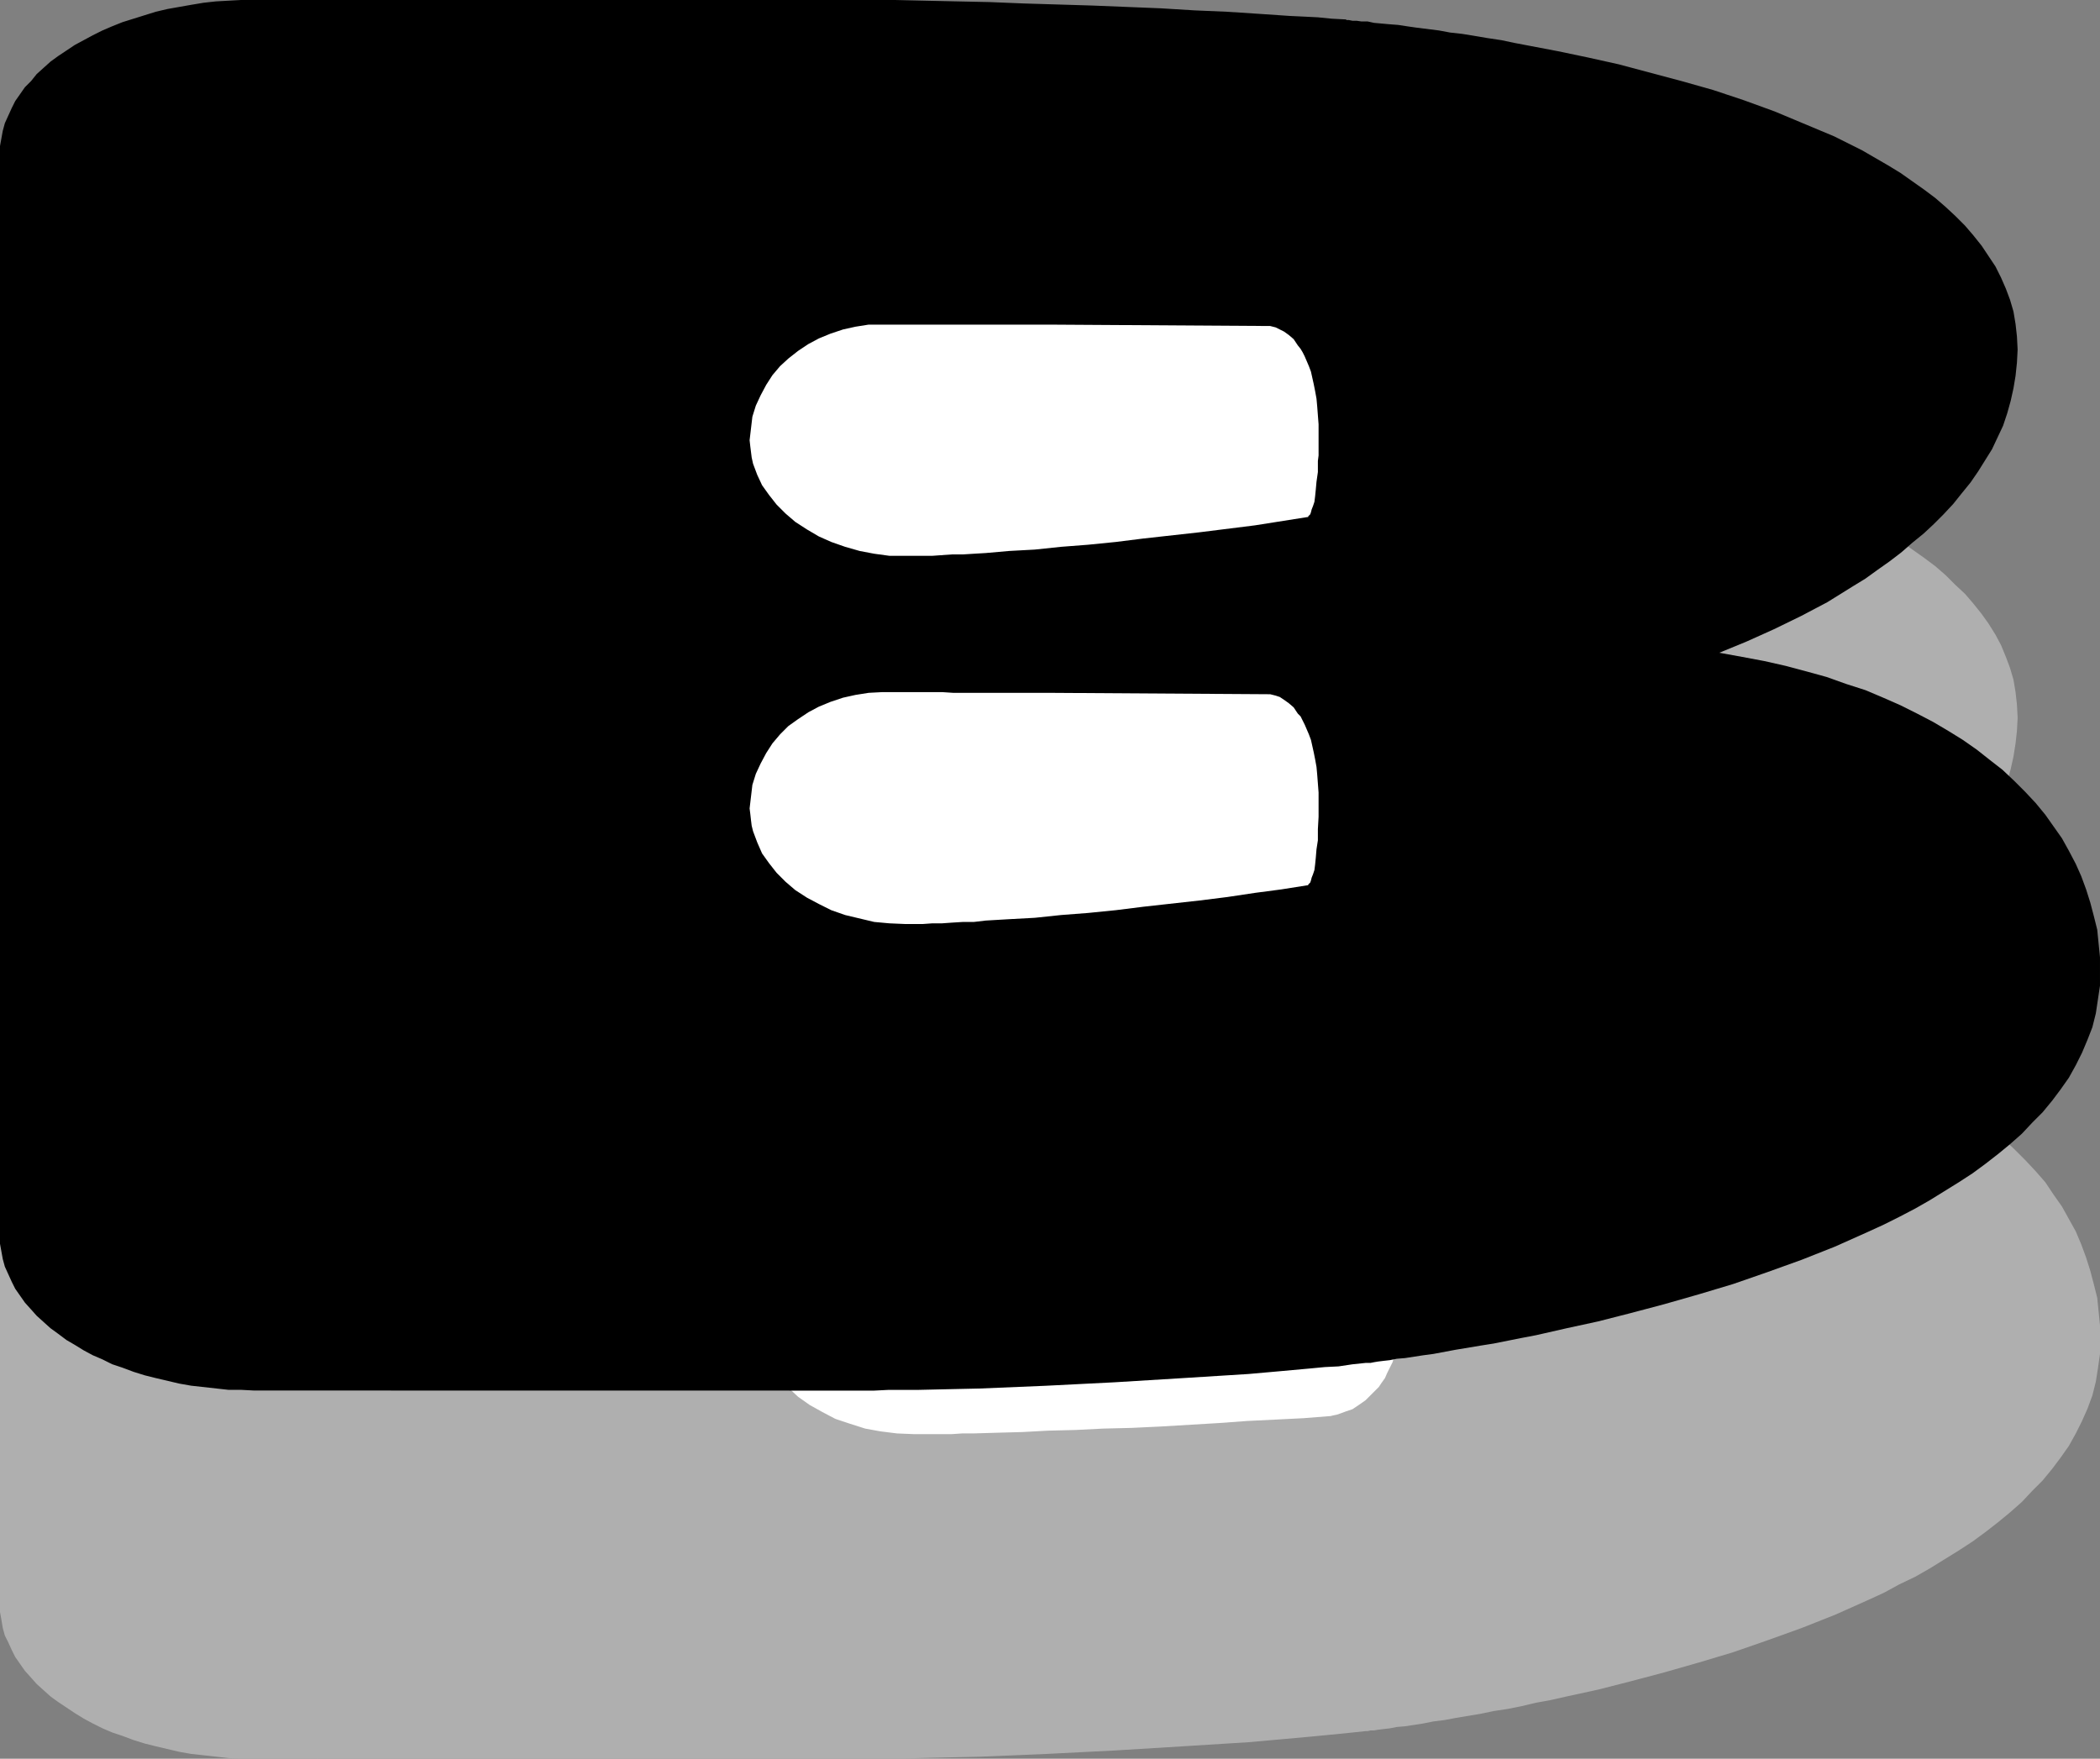 <?xml version="1.0" encoding="UTF-8" standalone="no"?>
<svg
   version="1.0"
   width="129.724mm"
   height="108.641mm"
   id="svg6"
   sodipodi:docname="Resurrection B.wmf"
   xmlns:inkscape="http://www.inkscape.org/namespaces/inkscape"
   xmlns:sodipodi="http://sodipodi.sourceforge.net/DTD/sodipodi-0.dtd"
   xmlns="http://www.w3.org/2000/svg"
   xmlns:svg="http://www.w3.org/2000/svg">
  <rect width="100%" height="100%" fill="#808080" stroke="none"/>
  <sodipodi:namedview
     id="namedview6"
     pagecolor="#ffffff"
     bordercolor="#000000"
     borderopacity="0.25"
     inkscape:showpageshadow="2"
     inkscape:pageopacity="0.0"
     inkscape:pagecheckerboard="0"
     inkscape:deskcolor="#d1d1d1"
     inkscape:document-units="mm" />
  <defs
     id="defs1">
    <pattern
       id="WMFhbasepattern"
       patternUnits="userSpaceOnUse"
       width="6"
       height="6"
       x="0"
       y="0" />
  </defs>
  <path
     style="fill:#afafaf;fill-opacity:1;fill-rule:evenodd;stroke:none"
     d="m 59.307,410.611 h -3.07 l -2.909,-0.162 -2.909,-0.323 -2.909,-0.323 -2.909,-0.323 -2.747,-0.485 -2.747,-0.646 -2.747,-0.646 -2.586,-0.646 -2.586,-0.808 -2.586,-0.97 -2.424,-0.808 -2.262,-0.97 -2.262,-1.131 -2.101,-1.131 -2.101,-1.293 -1.939,-1.293 -1.939,-1.293 -1.778,-1.293 -1.616,-1.454 L 8.565,393.159 7.272,391.704 5.818,390.088 4.686,388.472 3.555,386.856 2.747,385.24 1.939,383.463 1.131,381.847 0.646,380.069 0.323,378.13 0,376.353 v -1.939 -252.41 -1.939 l 0.323,-1.778 0.323,-1.778 0.485,-1.778 0.808,-1.778 0.808,-1.616 0.808,-1.778 1.131,-1.616 1.131,-1.616 1.454,-1.616 1.293,-1.454 1.616,-1.454 1.616,-1.454 1.778,-1.293 1.939,-1.293 1.939,-1.293 2.101,-1.131 2.101,-1.131 2.262,-1.131 2.262,-0.97 2.424,-0.97 2.586,-0.97 2.586,-0.808 2.586,-0.646 2.747,-0.646 2.747,-0.485 2.747,-0.485 2.909,-0.485 2.909,-0.323 2.909,-0.162 2.909,-0.162 3.07,-0.162 h 136.552 6.302 l 3.394,0.162 h 3.394 l 7.11,0.162 7.434,0.162 7.595,0.162 7.918,0.162 15.998,0.646 15.998,0.646 7.918,0.485 7.595,0.323 7.434,0.323 7.11,0.485 3.394,0.323 3.232,0.162 3.232,0.323 3.07,0.162 h 0.162 l 0.323,0.162 h 0.485 0.808 l 0.97,0.162 h 1.131 l 1.454,0.162 1.454,0.162 1.778,0.162 1.778,0.323 2.101,0.162 2.101,0.323 2.262,0.323 2.586,0.323 2.586,0.323 2.586,0.323 2.909,0.485 2.909,0.485 2.909,0.485 3.232,0.485 3.07,0.646 3.394,0.646 6.787,1.293 6.949,1.454 7.272,1.616 7.272,1.778 7.272,2.101 7.434,2.101 7.272,2.424 7.11,2.586 6.949,2.909 6.949,2.909 3.232,1.616 3.232,1.616 3.07,1.778 3.07,1.778 2.909,1.778 2.747,1.939 2.747,1.939 2.586,1.939 2.424,2.101 2.262,2.262 2.262,2.101 1.939,2.262 1.939,2.424 1.616,2.262 1.616,2.586 1.293,2.424 1.131,2.747 0.97,2.586 0.808,2.747 0.485,2.909 0.323,2.909 0.162,3.07 -0.162,3.07 -0.323,2.909 -0.485,3.07 -0.646,2.909 -0.808,2.909 -0.97,2.909 -1.293,2.747 -1.293,2.747 -1.616,2.586 -1.616,2.586 -1.778,2.586 -2.101,2.586 -1.939,2.424 -2.262,2.262 -2.262,2.424 -2.424,2.262 -2.586,2.101 -2.586,2.262 -2.747,2.101 -2.747,1.939 -2.909,1.939 -2.909,1.939 -5.979,3.555 -6.141,3.393 -6.302,3.07 -6.464,2.909 -6.302,2.586 5.333,0.808 5.171,1.131 5.01,1.131 4.848,1.293 4.686,1.293 4.525,1.454 4.525,1.616 4.202,1.778 4.04,1.778 3.878,1.778 3.717,2.101 3.555,2.101 3.394,2.101 3.232,2.262 3.07,2.262 2.909,2.424 2.747,2.586 2.586,2.586 2.424,2.586 2.262,2.586 1.939,2.909 1.939,2.747 1.616,2.909 1.616,2.909 1.293,3.07 1.131,3.07 0.97,3.07 0.808,3.07 0.808,3.232 0.323,3.232 0.323,3.232 v 3.232 3.393 l -0.485,3.393 -0.485,3.07 -0.808,3.232 -1.131,3.07 -1.293,2.909 -1.454,2.909 -1.616,2.909 -1.939,2.747 -1.939,2.586 -2.262,2.747 -2.424,2.424 -2.424,2.586 -2.747,2.424 -2.747,2.262 -2.909,2.262 -3.07,2.262 -3.232,2.101 -3.394,2.101 -3.394,2.101 -3.394,1.939 -3.717,1.778 -3.555,1.939 -3.878,1.778 -7.595,3.393 -7.757,3.07 -8.08,2.909 -7.918,2.747 -8.08,2.424 -7.918,2.262 -7.918,2.101 -7.595,1.939 -7.434,1.616 -3.555,0.808 -3.555,0.646 -3.394,0.808 -3.232,0.646 -3.232,0.485 -3.07,0.646 -2.909,0.485 -2.909,0.485 -2.586,0.485 -2.586,0.323 -2.424,0.485 -2.101,0.323 -2.101,0.323 -1.939,0.162 -1.616,0.323 -1.454,0.162 -1.293,0.162 -0.97,0.162 h -0.808 l -0.646,0.162 h -0.323 -0.162 l -3.07,0.323 -3.232,0.323 -3.232,0.323 -3.394,0.323 -7.11,0.646 -7.272,0.646 -7.757,0.485 -7.757,0.485 -15.837,0.97 -15.998,0.808 -7.757,0.323 -7.757,0.323 -7.434,0.162 -7.11,0.162 -3.394,0.162 h -3.394 -3.232 -3.07 z"
     id="path1" />
  <path
     style="fill:#ffffff;fill-opacity:1;fill-rule:evenodd;stroke:none"
     d="m 202.808,274.872 -2.747,0.162 -2.747,0.323 -2.747,0.808 -2.424,0.97 -2.424,1.293 -2.424,1.454 -2.101,1.778 -1.939,1.939 -1.778,2.101 -1.616,2.424 -1.454,2.424 -1.131,2.586 -0.97,2.747 -0.646,2.909 -0.485,3.07 -0.162,2.909 0.162,1.616 0.162,1.454 0.162,1.454 0.323,1.616 0.485,1.454 0.485,1.293 0.646,1.454 0.646,1.293 0.808,1.454 0.808,1.293 1.939,2.424 2.262,2.262 2.424,2.262 2.747,1.939 2.909,1.616 3.07,1.616 3.394,1.131 3.555,1.131 3.555,0.646 3.878,0.485 3.878,0.162 h 4.202 2.262 2.424 l 2.424,-0.162 h 2.586 l 5.494,-0.162 5.979,-0.162 5.979,-0.323 6.464,-0.162 6.464,-0.323 6.626,-0.162 6.787,-0.323 13.574,-0.808 6.626,-0.485 6.626,-0.323 6.464,-0.323 6.141,-0.485 h 0.162 l 0.646,-0.162 0.808,-0.162 0.97,-0.323 1.293,-0.485 1.454,-0.485 1.454,-0.97 1.616,-1.131 1.454,-1.454 1.616,-1.616 0.646,-0.97 0.808,-1.131 0.485,-1.131 0.646,-1.293 0.646,-1.293 0.485,-1.616 0.485,-1.616 0.323,-1.616 0.323,-1.939 0.162,-1.939 0.162,-2.101 v -2.101 -2.586 l -0.323,-2.424 -0.485,-2.262 -0.646,-2.262 -0.97,-1.939 -0.97,-1.778 -1.131,-1.778 -1.293,-1.616 -1.293,-1.454 -1.454,-1.293 -1.454,-1.293 -1.616,-0.97 -1.778,-1.131 -1.616,-0.97 -1.778,-0.808 -1.616,-0.646 -3.555,-1.293 -3.232,-0.97 -1.616,-0.323 -1.616,-0.323 -1.454,-0.323 -1.293,-0.162 -1.293,-0.162 -1.131,-0.162 -0.97,-0.162 h -0.808 -0.646 -0.485 -0.485 l -6.141,-0.162 -6.302,-0.162 -12.766,-0.162 -12.766,-0.162 -6.141,-0.162 h -5.979 l -5.818,-0.162 h -5.494 l -5.333,-0.162 h -5.01 -2.262 -4.363 -2.101 z"
     id="path2" />
  <path
     style="fill:#000000;fill-opacity:1;fill-rule:evenodd;stroke:none"
     d="m 59.307,324.643 -3.07,-0.162 H 53.328 l -2.909,-0.323 -2.909,-0.323 -2.909,-0.323 -2.747,-0.485 -2.747,-0.646 -2.747,-0.646 -2.586,-0.646 -2.586,-0.808 -2.586,-0.97 -2.424,-0.808 -2.262,-1.131 -2.262,-0.97 -2.101,-1.131 -2.101,-1.293 -1.939,-1.131 -1.939,-1.454 -1.778,-1.293 -1.616,-1.454 L 8.565,307.19 7.272,305.736 5.818,304.12 4.686,302.504 3.555,300.888 2.747,299.272 1.939,297.495 1.131,295.717 0.646,293.94 0.323,292.162 0,290.385 V 288.607 36.035 34.096 L 0.323,32.319 0.646,30.541 1.131,28.764 1.939,26.986 2.747,25.209 3.555,23.593 4.686,21.977 5.818,20.361 7.272,18.907 8.565,17.291 10.181,15.836 11.797,14.382 13.574,13.089 15.514,11.796 17.453,10.504 19.554,9.372 21.654,8.241 23.917,7.11 26.179,6.141 28.603,5.171 31.189,4.363 33.774,3.555 36.36,2.747 39.107,2.101 41.854,1.616 44.602,1.131 47.51,0.646 50.419,0.323 53.328,0.162 56.237,0 h 3.07 136.552 6.302 3.394 3.394 l 7.11,0.162 7.434,0.162 7.595,0.162 7.918,0.323 15.998,0.485 15.998,0.646 7.918,0.485 7.595,0.323 7.434,0.485 7.11,0.485 3.394,0.162 3.232,0.162 3.232,0.323 3.07,0.162 h 0.162 l 0.323,0.162 h 0.485 l 0.808,0.162 h 0.97 l 1.131,0.162 h 1.454 l 1.454,0.323 1.778,0.162 1.778,0.162 2.101,0.162 2.101,0.323 2.262,0.323 2.586,0.323 2.586,0.323 2.586,0.485 2.909,0.323 2.909,0.485 2.909,0.485 3.232,0.485 3.07,0.646 3.394,0.646 6.787,1.293 6.949,1.454 7.272,1.616 7.272,1.939 7.272,1.939 7.434,2.101 7.272,2.424 7.11,2.586 6.949,2.909 6.949,2.909 3.232,1.616 3.232,1.616 3.07,1.778 3.07,1.778 2.909,1.778 2.747,1.939 2.747,1.939 2.586,1.939 2.424,2.101 2.262,2.101 2.262,2.262 1.939,2.262 1.939,2.424 1.616,2.424 1.616,2.424 1.293,2.586 1.131,2.586 0.97,2.586 0.808,2.747 0.485,2.909 0.323,2.909 0.162,3.07 -0.162,3.07 -0.323,3.07 -0.485,2.909 -0.646,2.909 -0.808,2.909 -0.97,2.909 -1.293,2.747 -1.293,2.747 -1.616,2.586 -1.616,2.586 -1.778,2.586 -2.101,2.586 -1.939,2.424 -2.262,2.424 -2.262,2.262 -2.424,2.262 -2.586,2.101 -2.586,2.262 -2.747,2.101 -2.747,1.939 -2.909,2.101 -2.909,1.778 -5.979,3.717 -6.141,3.232 -6.302,3.07 -6.464,2.909 -6.302,2.586 5.333,0.97 5.171,0.97 5.01,1.131 4.848,1.293 4.686,1.293 4.525,1.616 4.525,1.454 4.202,1.778 4.04,1.778 3.878,1.939 3.717,1.939 3.555,2.101 3.394,2.101 3.232,2.262 3.07,2.424 2.909,2.262 2.747,2.586 2.586,2.586 2.424,2.586 2.262,2.747 1.939,2.747 1.939,2.747 1.616,2.909 1.616,3.07 1.293,2.909 1.131,3.07 0.97,3.07 0.808,3.07 0.808,3.232 0.323,3.232 0.323,3.232 v 3.232 3.393 l -0.485,3.232 -0.485,3.232 -0.808,3.232 -1.131,2.909 -1.293,3.07 -1.454,2.909 -1.616,2.909 -1.939,2.747 -1.939,2.586 -2.262,2.747 -2.424,2.424 -2.424,2.586 -2.747,2.424 -2.747,2.262 -2.909,2.262 -3.07,2.262 -3.232,2.101 -3.394,2.101 -3.394,2.101 -3.394,1.939 -3.717,1.939 -3.555,1.778 -3.878,1.778 -7.595,3.393 -7.757,3.07 -8.08,2.909 -7.918,2.747 -8.08,2.424 -7.918,2.262 -7.918,2.101 -7.595,1.939 -7.434,1.616 -3.555,0.808 -3.555,0.808 -3.394,0.646 -3.232,0.646 -3.232,0.646 -3.07,0.485 -2.909,0.485 -2.909,0.485 -2.586,0.485 -2.586,0.485 -2.424,0.323 -2.101,0.323 -2.101,0.323 -1.939,0.162 -1.616,0.323 -1.454,0.162 -1.293,0.162 -0.97,0.162 -0.808,0.162 h -0.646 -0.323 -0.162 l -3.07,0.323 -3.232,0.485 -3.232,0.162 -3.394,0.323 -7.11,0.646 -7.272,0.646 -7.757,0.485 -7.757,0.485 -15.837,0.97 -15.998,0.808 -7.757,0.323 -7.757,0.323 -7.434,0.162 -7.11,0.162 h -3.394 -3.394 l -3.232,0.162 h -3.07 z"
     id="path3" />
  <path
     style="fill:#000000;fill-opacity:1;fill-rule:evenodd;stroke:none"
     d="m 202.808,188.904 -2.747,0.162 -2.747,0.485 -2.747,0.646 -2.424,1.131 -2.424,1.293 -2.424,1.454 -2.101,1.778 -1.939,1.939 -1.778,2.101 -1.616,2.262 -1.454,2.424 -1.131,2.747 -0.97,2.747 -0.646,2.747 -0.485,3.07 -0.162,3.07 0.162,1.454 0.162,1.616 0.162,1.454 0.323,1.454 0.485,1.454 0.485,1.454 0.646,1.293 0.646,1.454 0.808,1.293 0.808,1.293 1.939,2.424 2.262,2.424 2.424,1.939 2.747,2.101 2.909,1.616 3.07,1.616 3.394,1.131 3.555,1.131 3.555,0.646 3.878,0.485 3.878,0.162 h 4.202 2.262 2.424 l 2.424,-0.162 h 2.586 l 5.494,-0.162 5.979,-0.162 5.979,-0.162 6.464,-0.323 6.464,-0.323 6.626,-0.323 6.787,-0.162 13.574,-0.808 6.626,-0.323 6.626,-0.485 6.464,-0.323 6.141,-0.485 h 0.162 l 0.646,-0.162 h 0.808 l 0.97,-0.323 1.293,-0.485 1.454,-0.646 1.454,-0.808 1.616,-1.293 1.454,-1.293 1.616,-1.778 0.646,-0.97 0.808,-1.131 0.485,-1.131 0.646,-1.293 0.646,-1.293 0.485,-1.616 0.485,-1.616 0.323,-1.616 0.323,-1.778 0.162,-2.101 0.162,-1.939 v -2.262 -2.586 l -0.323,-2.424 -0.485,-2.262 -0.646,-2.101 -0.97,-2.101 -0.97,-1.778 -1.131,-1.778 -1.293,-1.454 -1.293,-1.454 -1.454,-1.454 -1.454,-1.131 -1.616,-1.131 -1.778,-1.131 -1.616,-0.808 -1.778,-0.808 -1.616,-0.808 -3.555,-1.293 -3.232,-0.808 -1.616,-0.485 -1.616,-0.323 -1.454,-0.162 -1.293,-0.323 -1.293,-0.162 -1.131,-0.162 h -0.97 l -0.808,-0.162 h -0.646 -0.485 -0.485 l -6.141,-0.162 -6.302,-0.162 -12.766,-0.162 -12.766,-0.162 h -6.141 l -5.979,-0.162 h -5.818 l -5.494,-0.162 h -5.333 -5.01 -6.626 l -2.101,-0.162 z"
     id="path4" />
  <path
     style="fill:#ffffff;fill-opacity:1;fill-rule:evenodd;stroke:none"
     d="m 205.878,75.788 h -3.07 l -3.07,0.485 -2.909,0.646 -2.909,0.97 -2.747,1.131 -2.424,1.293 -2.424,1.616 -2.262,1.778 -1.939,1.778 -1.778,2.101 -1.454,2.262 -1.293,2.424 -1.131,2.424 -0.808,2.586 -0.323,2.747 -0.323,2.747 0.162,1.454 0.162,1.293 0.162,1.293 0.323,1.454 0.485,1.293 0.485,1.293 1.131,2.424 1.616,2.262 1.778,2.262 2.101,2.101 2.262,1.939 2.747,1.778 2.747,1.616 2.909,1.293 3.232,1.131 3.394,0.97 3.394,0.646 3.555,0.485 h 3.717 2.101 1.939 2.262 l 2.262,-0.162 2.262,-0.162 h 2.586 l 2.586,-0.162 2.747,-0.162 5.494,-0.485 5.979,-0.323 6.141,-0.646 6.302,-0.485 6.464,-0.646 6.464,-0.808 13.09,-1.454 6.464,-0.808 6.464,-0.808 6.141,-0.97 6.141,-0.97 h 0.162 v -0.162 l 0.162,-0.162 0.323,-0.323 0.162,-0.485 0.162,-0.646 0.323,-0.808 0.323,-0.97 0.162,-1.293 0.162,-1.616 0.162,-1.778 0.323,-2.262 v -1.131 -1.454 l 0.162,-1.293 v -1.616 -3.232 -2.424 l -0.162,-2.101 -0.162,-2.101 -0.162,-1.778 -0.323,-1.778 -0.323,-1.616 -0.323,-1.454 -0.323,-1.454 -0.485,-1.293 -0.485,-1.131 -0.485,-1.131 -0.485,-0.97 -0.485,-0.808 -0.646,-0.808 -0.97,-1.454 -1.131,-0.97 -1.131,-0.808 -0.97,-0.485 -0.97,-0.485 -0.646,-0.162 -0.646,-0.162 h -0.323 -0.162 l -51.066,-0.323 h -5.979 -11.312 -5.171 z"
     id="path5" />
  <path
     style="fill:#ffffff;fill-opacity:1;fill-rule:evenodd;stroke:none"
     d="m 205.878,161.594 -3.07,0.162 -3.07,0.485 -2.909,0.646 -2.909,0.97 -2.747,1.131 -2.424,1.293 -2.424,1.616 -2.262,1.616 -1.939,1.939 -1.778,2.101 -1.454,2.262 -1.293,2.424 -1.131,2.424 -0.808,2.586 -0.323,2.747 -0.323,2.747 0.162,1.293 0.162,1.454 0.162,1.293 0.323,1.293 0.485,1.293 0.485,1.293 1.131,2.586 1.616,2.262 1.778,2.262 2.101,2.101 2.262,1.939 2.747,1.778 2.747,1.454 2.909,1.454 3.232,1.131 3.394,0.808 3.394,0.808 3.555,0.323 3.717,0.162 h 2.101 1.939 l 2.262,-0.162 h 2.262 l 2.262,-0.162 2.586,-0.162 h 2.586 l 2.747,-0.323 5.494,-0.323 5.979,-0.323 6.141,-0.646 6.302,-0.485 6.464,-0.646 6.464,-0.808 13.09,-1.454 6.464,-0.808 6.464,-0.97 6.141,-0.808 6.141,-0.97 h 0.162 v -0.162 l 0.162,-0.162 0.323,-0.323 0.162,-0.485 0.162,-0.646 0.323,-0.808 0.323,-0.97 0.162,-1.293 0.162,-1.616 0.162,-1.939 0.323,-2.101 v -1.293 -1.293 l 0.162,-2.909 v -3.393 -2.262 l -0.162,-2.101 -0.162,-2.101 -0.162,-1.778 -0.323,-1.778 -0.323,-1.616 -0.323,-1.454 -0.323,-1.454 -0.485,-1.293 -0.485,-1.131 -0.485,-1.131 -0.485,-0.97 -0.485,-0.97 -0.646,-0.646 -0.97,-1.454 -1.131,-0.97 -1.131,-0.808 -0.97,-0.646 -0.97,-0.323 -0.646,-0.162 -0.646,-0.162 h -0.323 -0.162 l -51.066,-0.323 h -5.979 -16.483 l -2.424,-0.162 z"
     id="path6" />
</svg>
